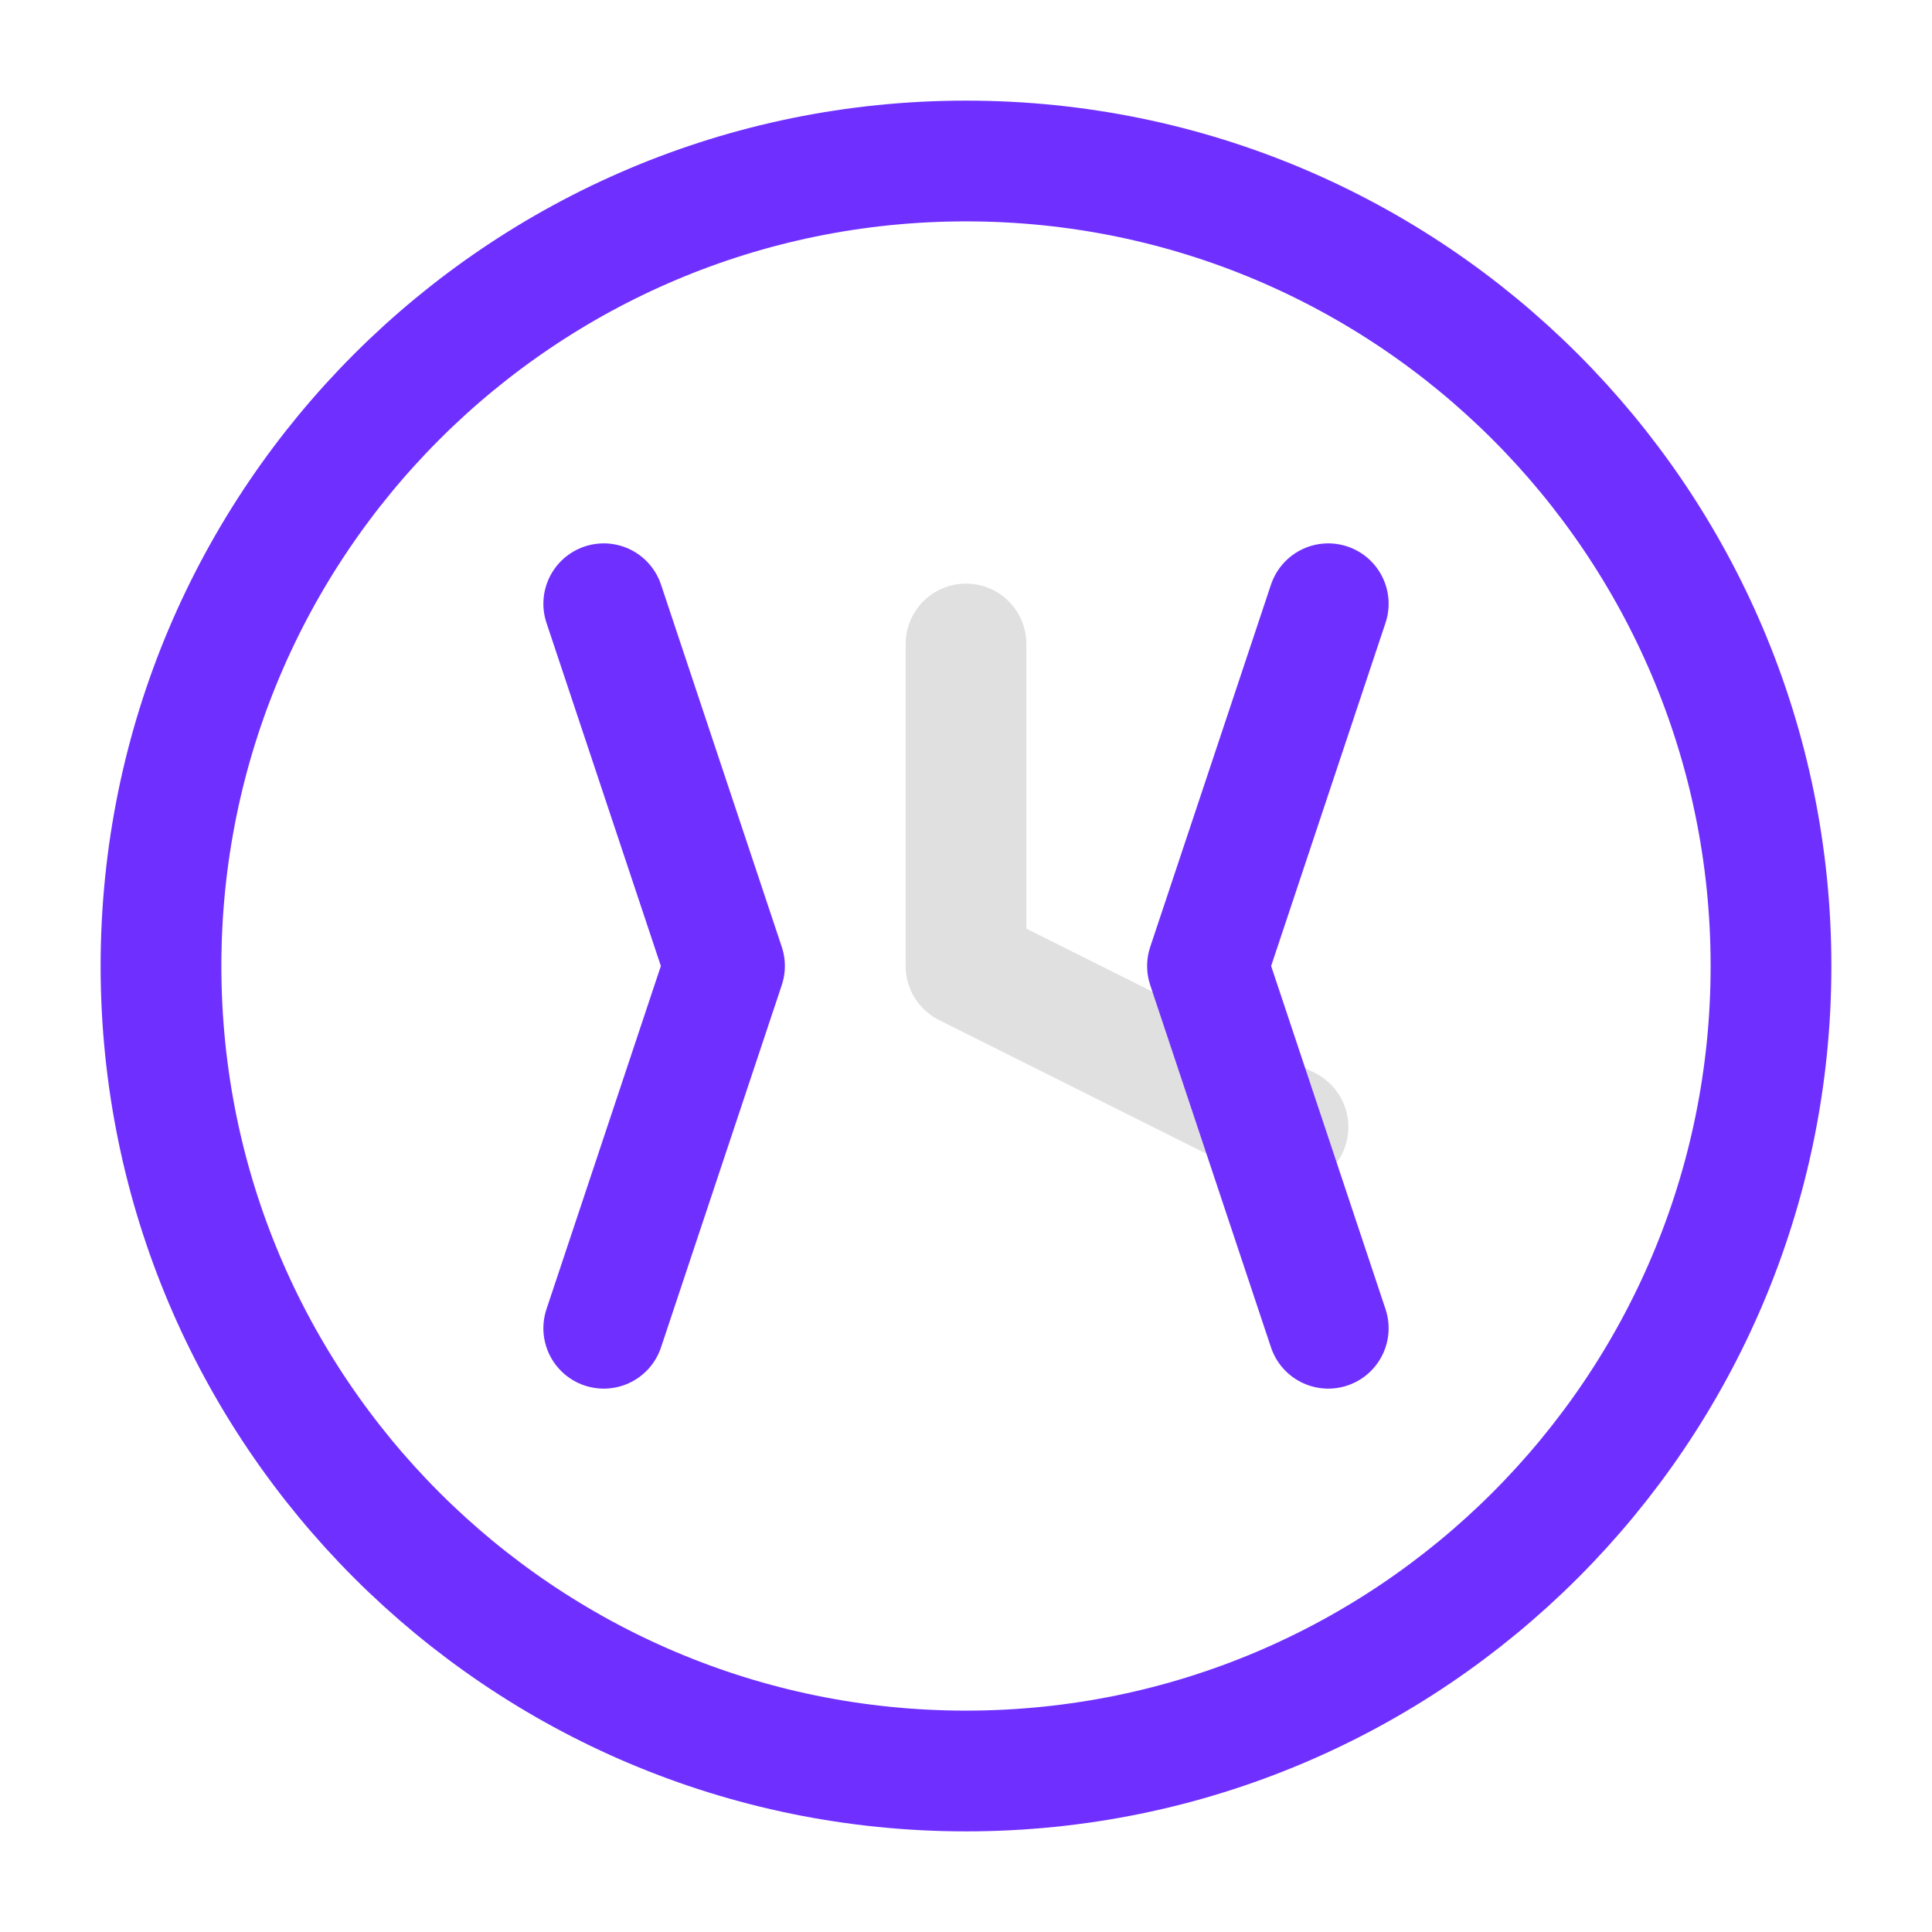 <svg width="36" height="36" viewBox="0 0 24 24" fill="none" xmlns="http://www.w3.org/2000/svg">
<path d="M12 2C6.477 2 2 6.477 2 12C2 17.523 6.477 22 12 22C17.523 22 22 17.523 22 12C22 6.477 17.523 2 12 2Z" stroke="#6F30FF" stroke-width="1.5"/>
<path d="M12 8V12L16 14" stroke="#E0E0E0" stroke-width="1.5" stroke-linecap="round" stroke-linejoin="round"/>
<path d="M7.5 16.5L9 12L7.5 7.5" stroke="#6F30FF" stroke-width="1.5" stroke-linecap="round" stroke-linejoin="round"/>
<path d="M16.5 16.5L15 12L16.5 7.5" stroke="#6F30FF" stroke-width="1.5" stroke-linecap="round" stroke-linejoin="round"/>
</svg>